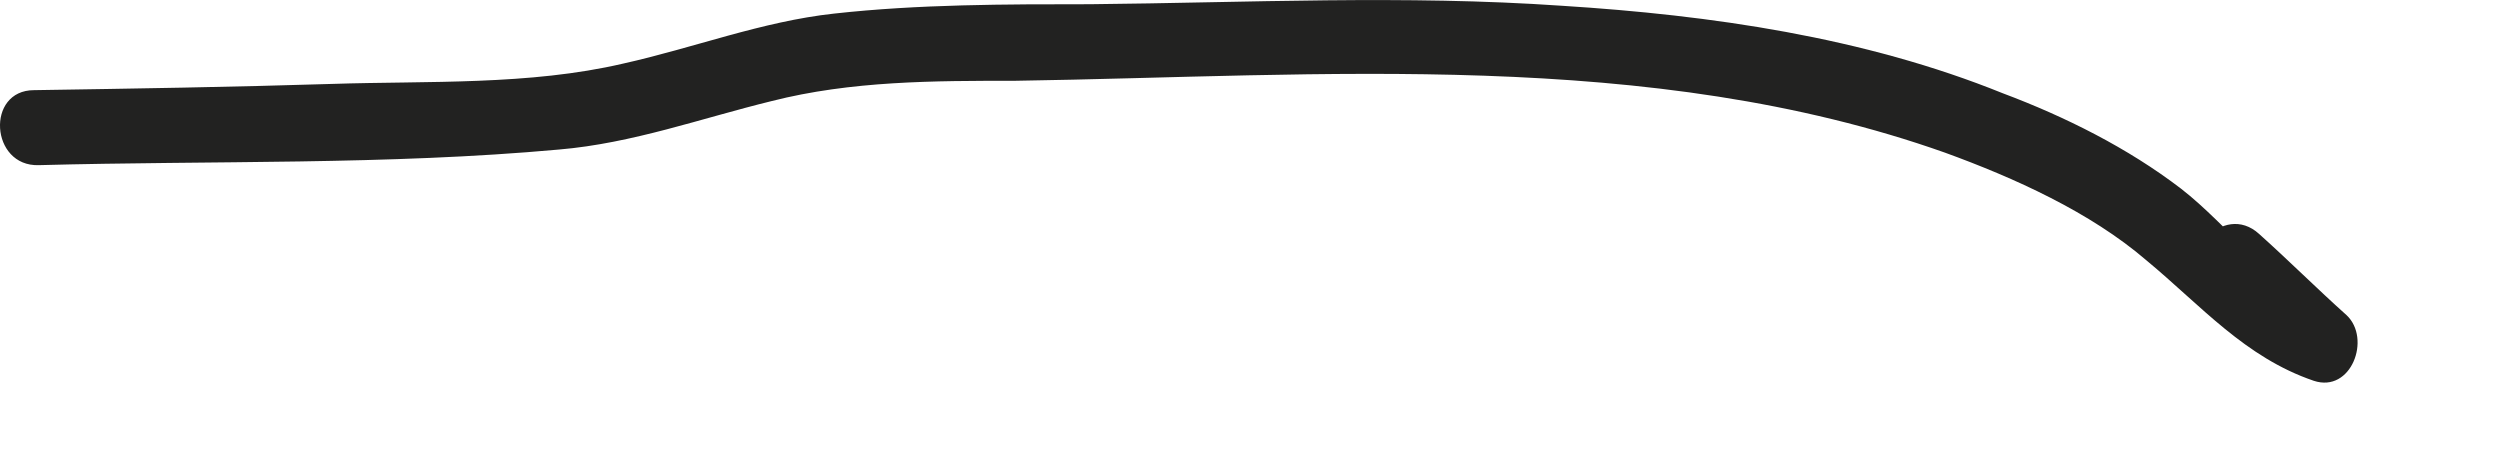 <?xml version="1.0" encoding="utf-8"?>
<svg xmlns="http://www.w3.org/2000/svg" fill="none" height="100%" overflow="visible" preserveAspectRatio="none" style="display: block;" viewBox="0 0 16 3" width="100%">
<path d="M0.248 1.057C1.358 1.027 2.478 1.057 3.578 0.957C4.048 0.917 4.488 0.757 4.938 0.647C5.448 0.517 5.978 0.517 6.498 0.517C8.458 0.487 10.558 0.307 12.448 0.977C12.888 1.137 13.378 1.357 13.738 1.667C14.088 1.957 14.368 2.287 14.808 2.437C15.048 2.517 15.178 2.167 15.018 2.017C14.828 1.847 14.648 1.667 14.458 1.497C14.228 1.287 13.908 1.647 14.138 1.857C14.328 2.027 14.518 2.197 14.698 2.377L14.908 1.957C14.528 1.827 14.268 1.447 13.958 1.207C13.618 0.947 13.218 0.747 12.818 0.597C11.928 0.237 10.948 0.097 9.998 0.037C8.988 -0.033 7.988 0.017 6.978 0.027C6.438 0.027 5.878 0.027 5.338 0.087C4.878 0.137 4.438 0.307 3.988 0.407C3.388 0.547 2.738 0.517 2.128 0.537C1.488 0.557 0.858 0.567 0.218 0.577C-0.092 0.577 -0.062 1.067 0.248 1.057Z" fill="#222221" id="Vector"/>
</svg>